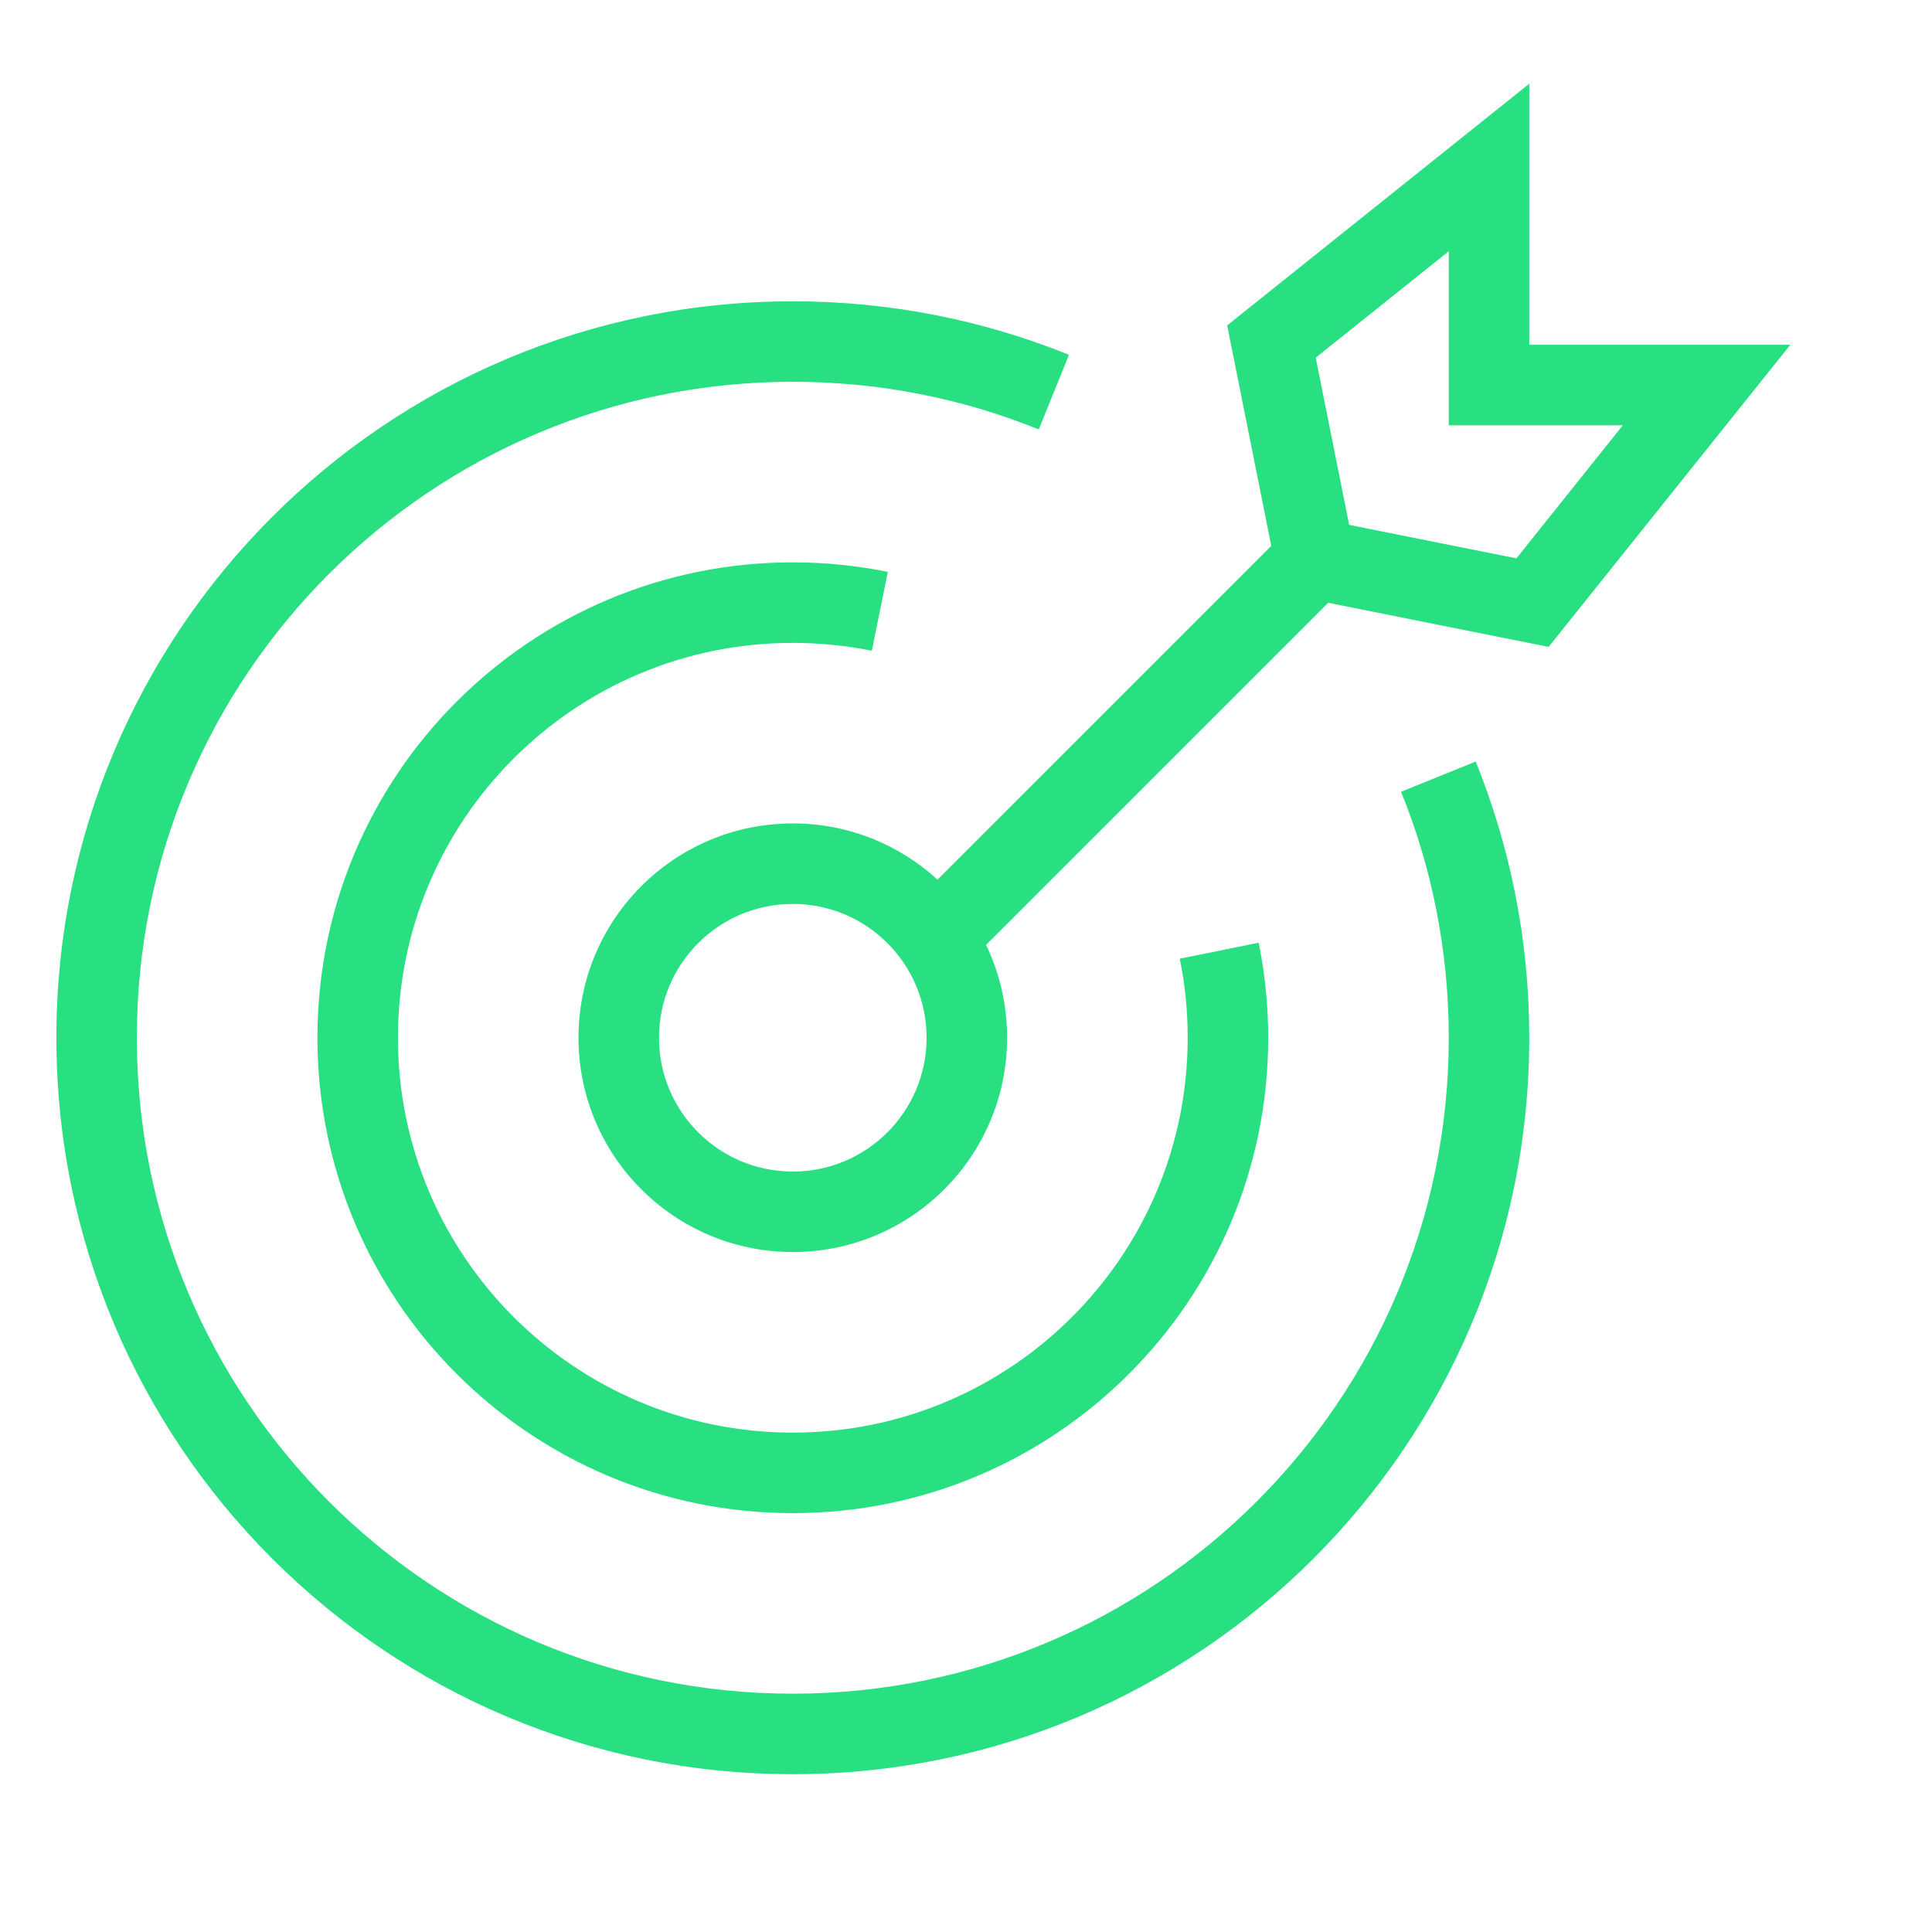 <svg width="40" height="40" viewBox="0 0 40 40" fill="none" xmlns="http://www.w3.org/2000/svg">
<path fill-rule="evenodd" clip-rule="evenodd" d="M31.662 1.733V7.138H37.067L32.063 13.393L27.499 12.48L20.415 19.564C20.695 20.145 20.851 20.797 20.851 21.485C20.851 23.936 18.865 25.922 16.414 25.922C13.964 25.922 11.977 23.936 11.977 21.485C11.977 19.035 13.964 17.048 16.414 17.048C17.569 17.048 18.62 17.489 19.41 18.212L26.32 11.302L25.407 6.737L31.662 1.733ZM27.933 10.867L31.396 11.56L33.599 8.805H29.995V5.201L27.241 7.405L27.933 10.867ZM16.414 7.904C8.914 7.904 2.833 13.985 2.833 21.485C2.833 28.986 8.914 35.066 16.414 35.066C23.915 35.066 29.995 28.986 29.995 21.485C29.995 19.683 29.645 17.964 29.008 16.393L30.553 15.767C31.268 17.534 31.662 19.465 31.662 21.485C31.662 29.906 24.835 36.733 16.414 36.733C7.993 36.733 1.167 29.906 1.167 21.485C1.167 13.064 7.993 6.238 16.414 6.238C18.435 6.238 20.365 6.631 22.132 7.346L21.507 8.891C19.935 8.255 18.217 7.904 16.414 7.904ZM16.414 13.31C11.899 13.31 8.239 16.97 8.239 21.485C8.239 26.001 11.899 29.661 16.414 29.661C20.93 29.661 24.59 26.001 24.59 21.485C24.59 20.924 24.534 20.377 24.426 19.849L26.06 19.518C26.189 20.154 26.257 20.812 26.257 21.485C26.257 26.921 21.85 31.328 16.414 31.328C10.979 31.328 6.572 26.921 6.572 21.485C6.572 16.049 10.979 11.643 16.414 11.643C17.087 11.643 17.745 11.711 18.382 11.84L18.05 13.473C17.522 13.366 16.975 13.31 16.414 13.31ZM16.414 18.715C14.884 18.715 13.644 19.955 13.644 21.485C13.644 23.015 14.884 24.256 16.414 24.256C17.944 24.256 19.184 23.015 19.184 21.485C19.184 19.955 17.944 18.715 16.414 18.715Z" fill="#28DF81"/>
</svg>
